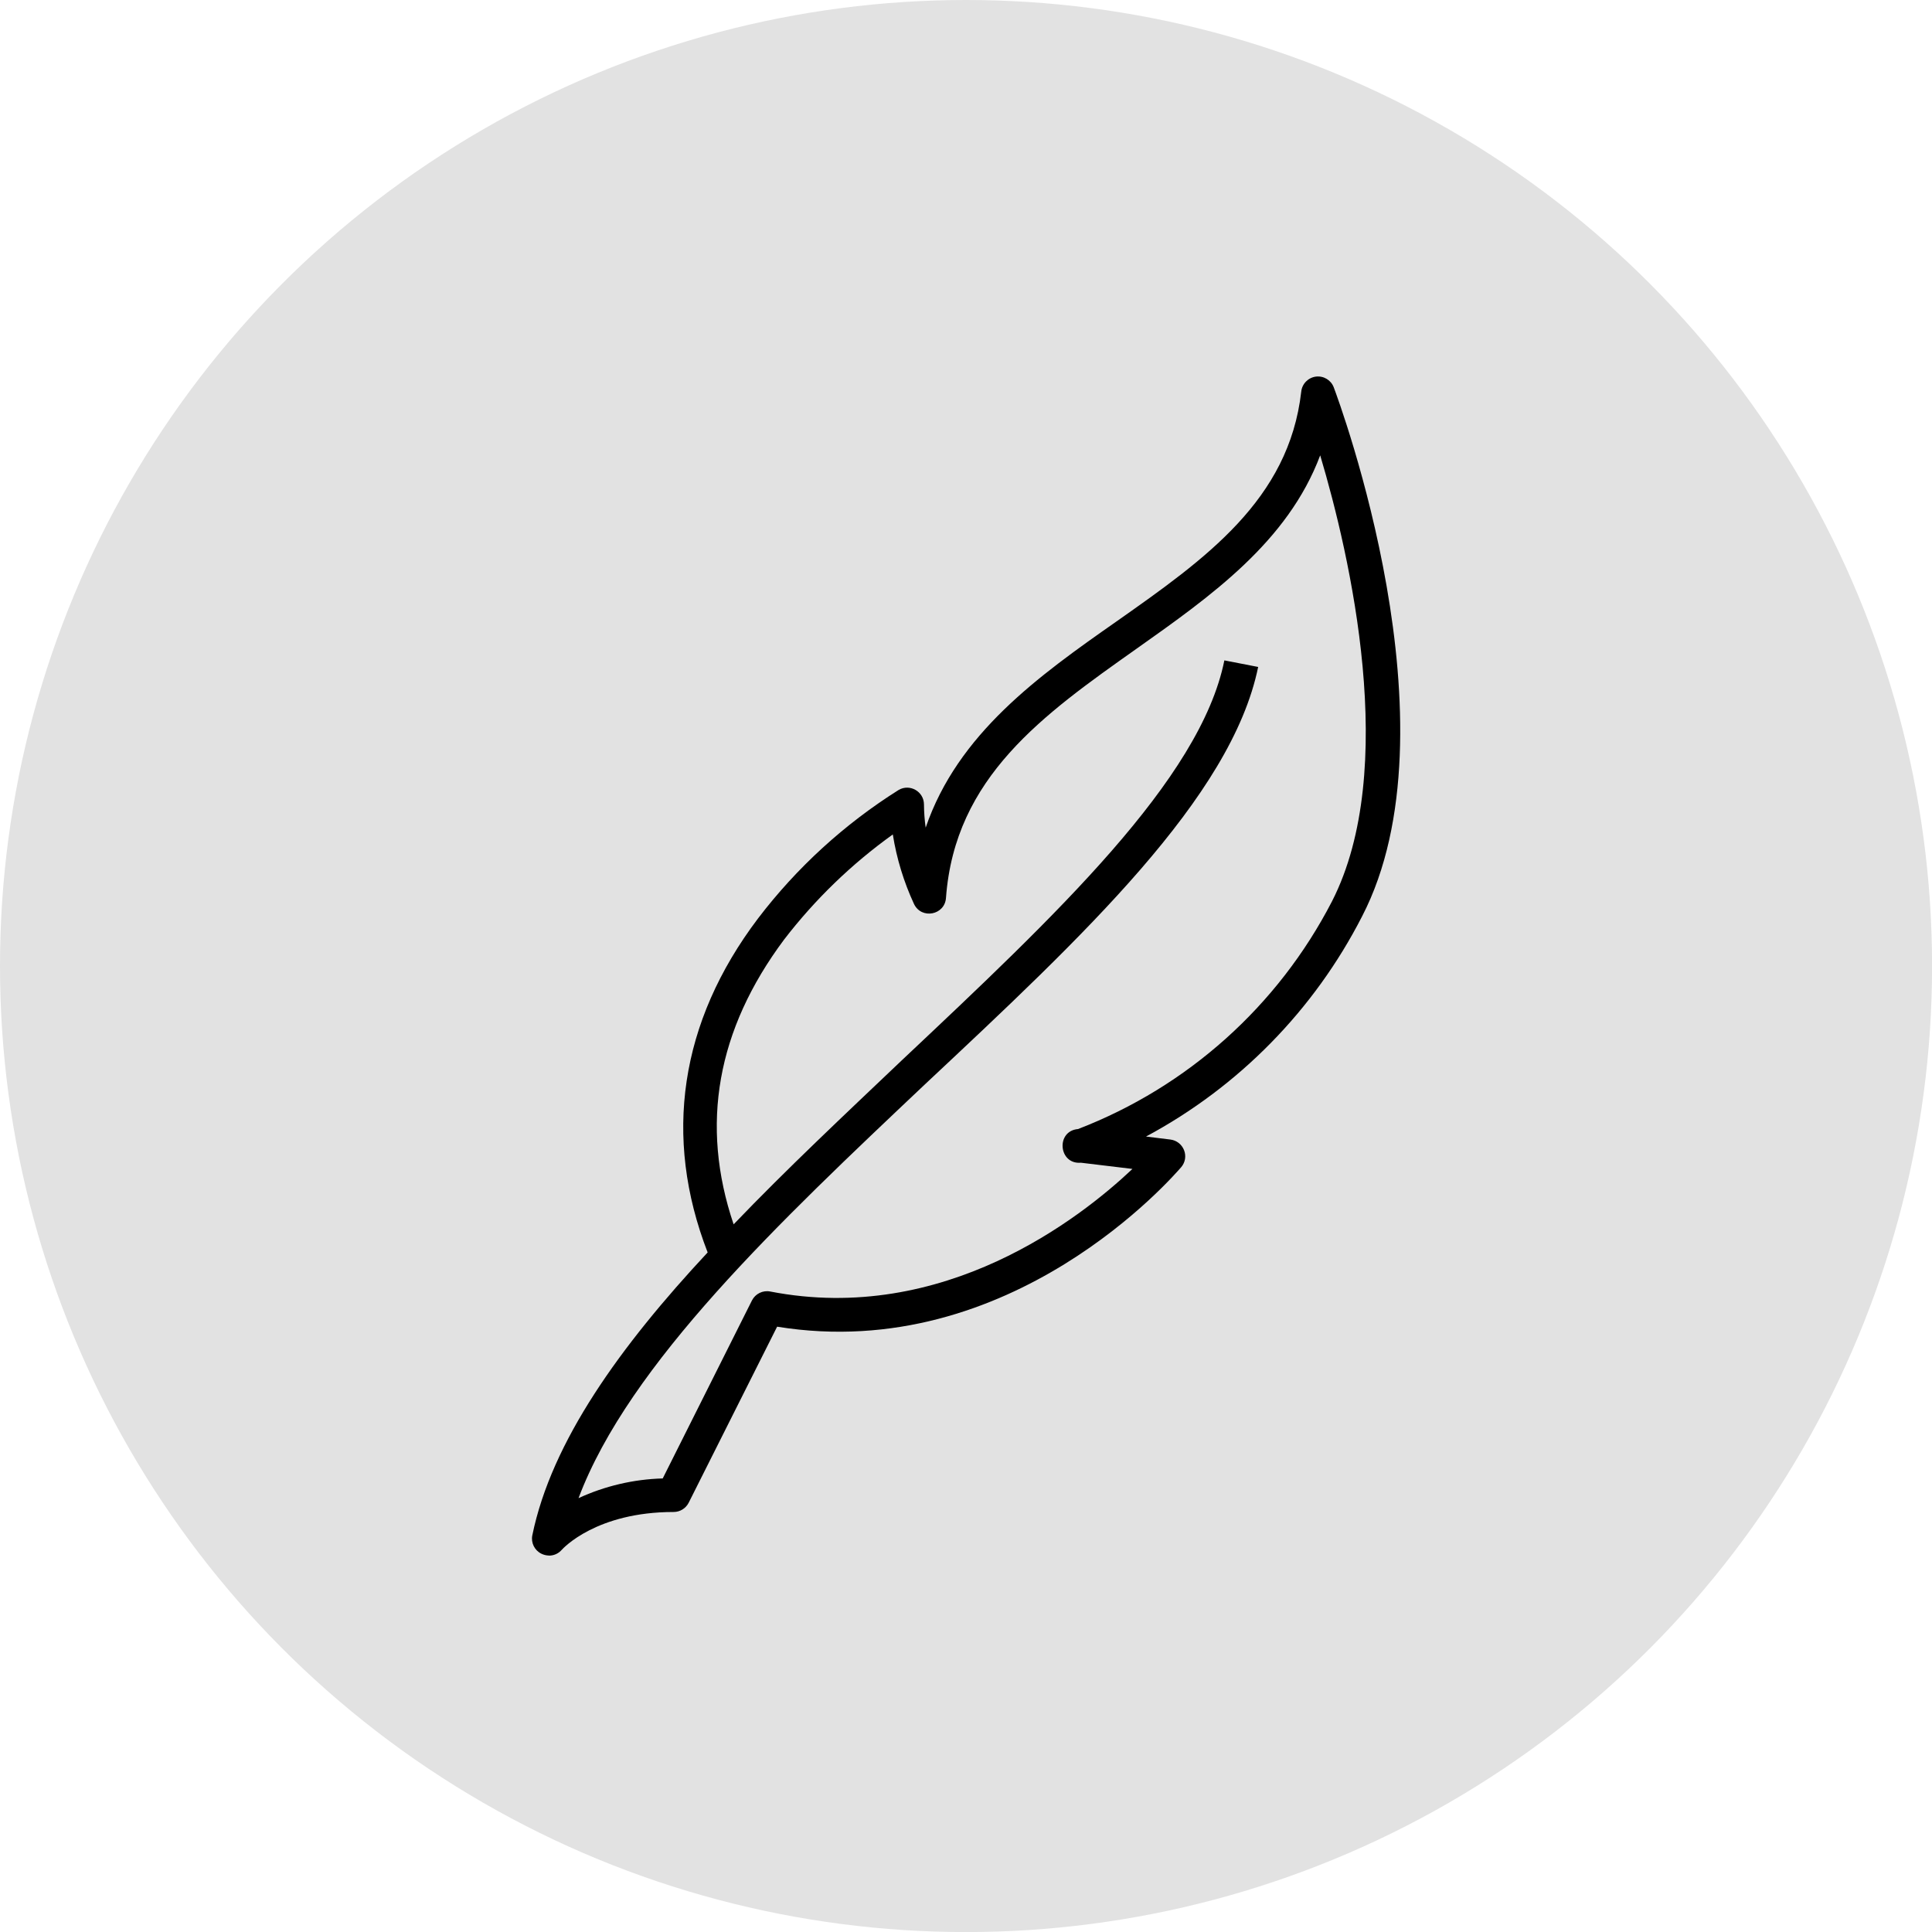 <?xml version="1.0" encoding="UTF-8"?> <!-- Creator: CorelDRAW X5 --> <svg xmlns="http://www.w3.org/2000/svg" xmlns:xlink="http://www.w3.org/1999/xlink" xml:space="preserve" width="210mm" height="210mm" style="shape-rendering:geometricPrecision; text-rendering:geometricPrecision; image-rendering:optimizeQuality; fill-rule:evenodd; clip-rule:evenodd" viewBox="0 0 28339 28339"> <defs> <style type="text/css"> <![CDATA[ .fil0 {fill:#E2E2E2} .fil1 {fill:black;fill-rule:nonzero} ]]> </style> </defs> <g id="Слой_x0020_1">  <circle class="fil0" cx="14170" cy="14170" r="14170"></circle> <path class="fil1" d="M8050 22817c-38,-1 -75,-10 -109,-27 -100,-49 -155,-160 -133,-269 282,-1376 1289,-2774 2572,-4150 -657,-1695 -410,-3380 739,-4899 569,-747 1268,-1385 2063,-1885 164,-95 370,23 371,212 1,114 9,228 25,341 472,-1378 1653,-2223 2801,-3026 1302,-916 2527,-1781 2708,-3370 12,-114 101,-205 215,-220 113,-14 222,51 262,158 76,203 1853,4983 415,7760 -703,1374 -1809,2500 -3169,3229l358 44c90,11 167,71 200,156 33,83 18,178 -40,247 -104,119 -2490,2900 -5929,2342l-1297 2582c-42,83 -127,136 -220,136 -1136,0 -1623,534 -1643,556 -47,54 -116,85 -188,84zm9911 -13130l494 96c-393,1917 -2574,3955 -4882,6117 -2144,2026 -4345,4103 -5087,6075 388,-179 808,-277 1235,-289l1309 -2611c50,-98 159,-152 267,-131 2544,494 4548,-1074 5314,-1798l-756 -91c-329,28 -371,-466 -42,-494 1609,-620 2934,-1808 3725,-3340 988,-1934 267,-5067 -173,-6542 -477,1270 -1603,2065 -2700,2841 -1366,966 -2658,1880 -2789,3649 -16,254 -359,321 -469,91 -150,-324 -255,-667 -311,-1020 -604,433 -1141,952 -1594,1541 -988,1324 -1235,2717 -741,4178 776,-810 1633,-1613 2470,-2409 2251,-2120 4375,-4113 4728,-5862z"></path> </g> </svg> 